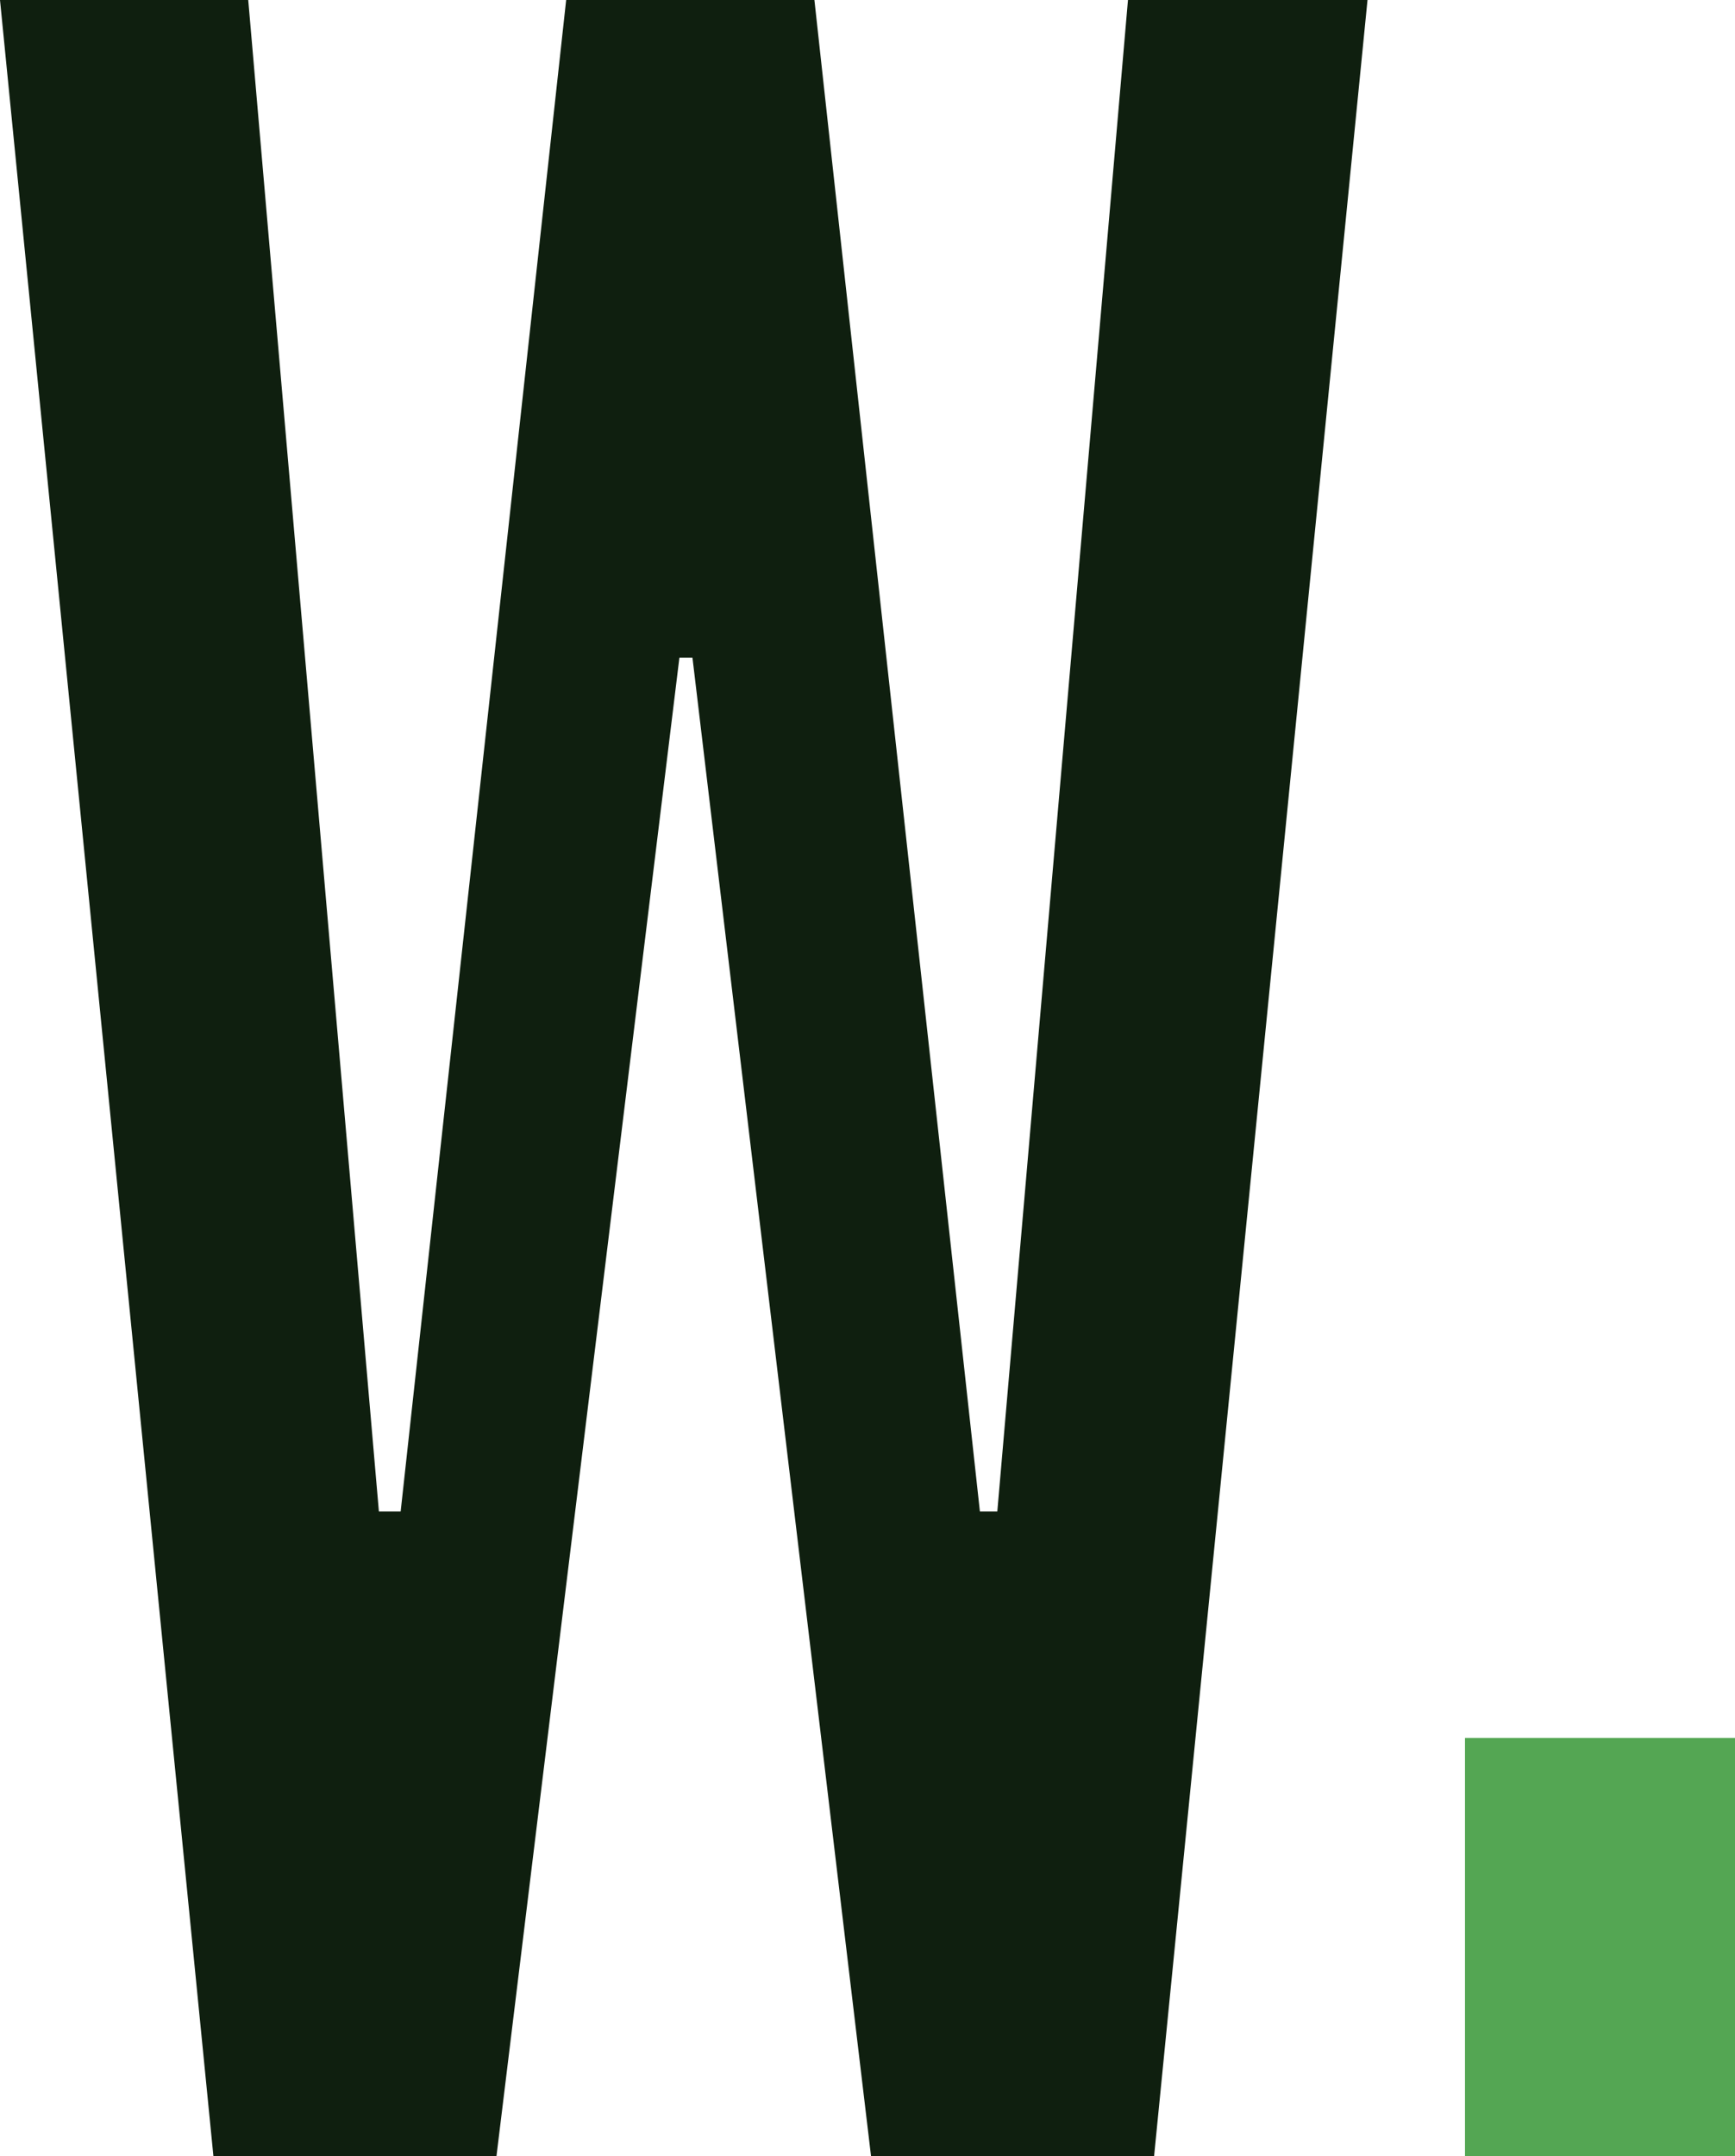 <svg xmlns="http://www.w3.org/2000/svg" width="132" height="164" fill="none"><path fill="#0F1F0F" d="M0 0h18.886l9.94 114.966h1.657L43.074 0h18.887l12.59 114.966h1.326L85.817 0h18.224L87.805 164H66.268L52.683 50.028h-.994L37.773 164H16.236L0 0Z"/><path fill="#54A653" d="M111.457 132.194H132V164h-20.543v-31.806Z"/></svg>